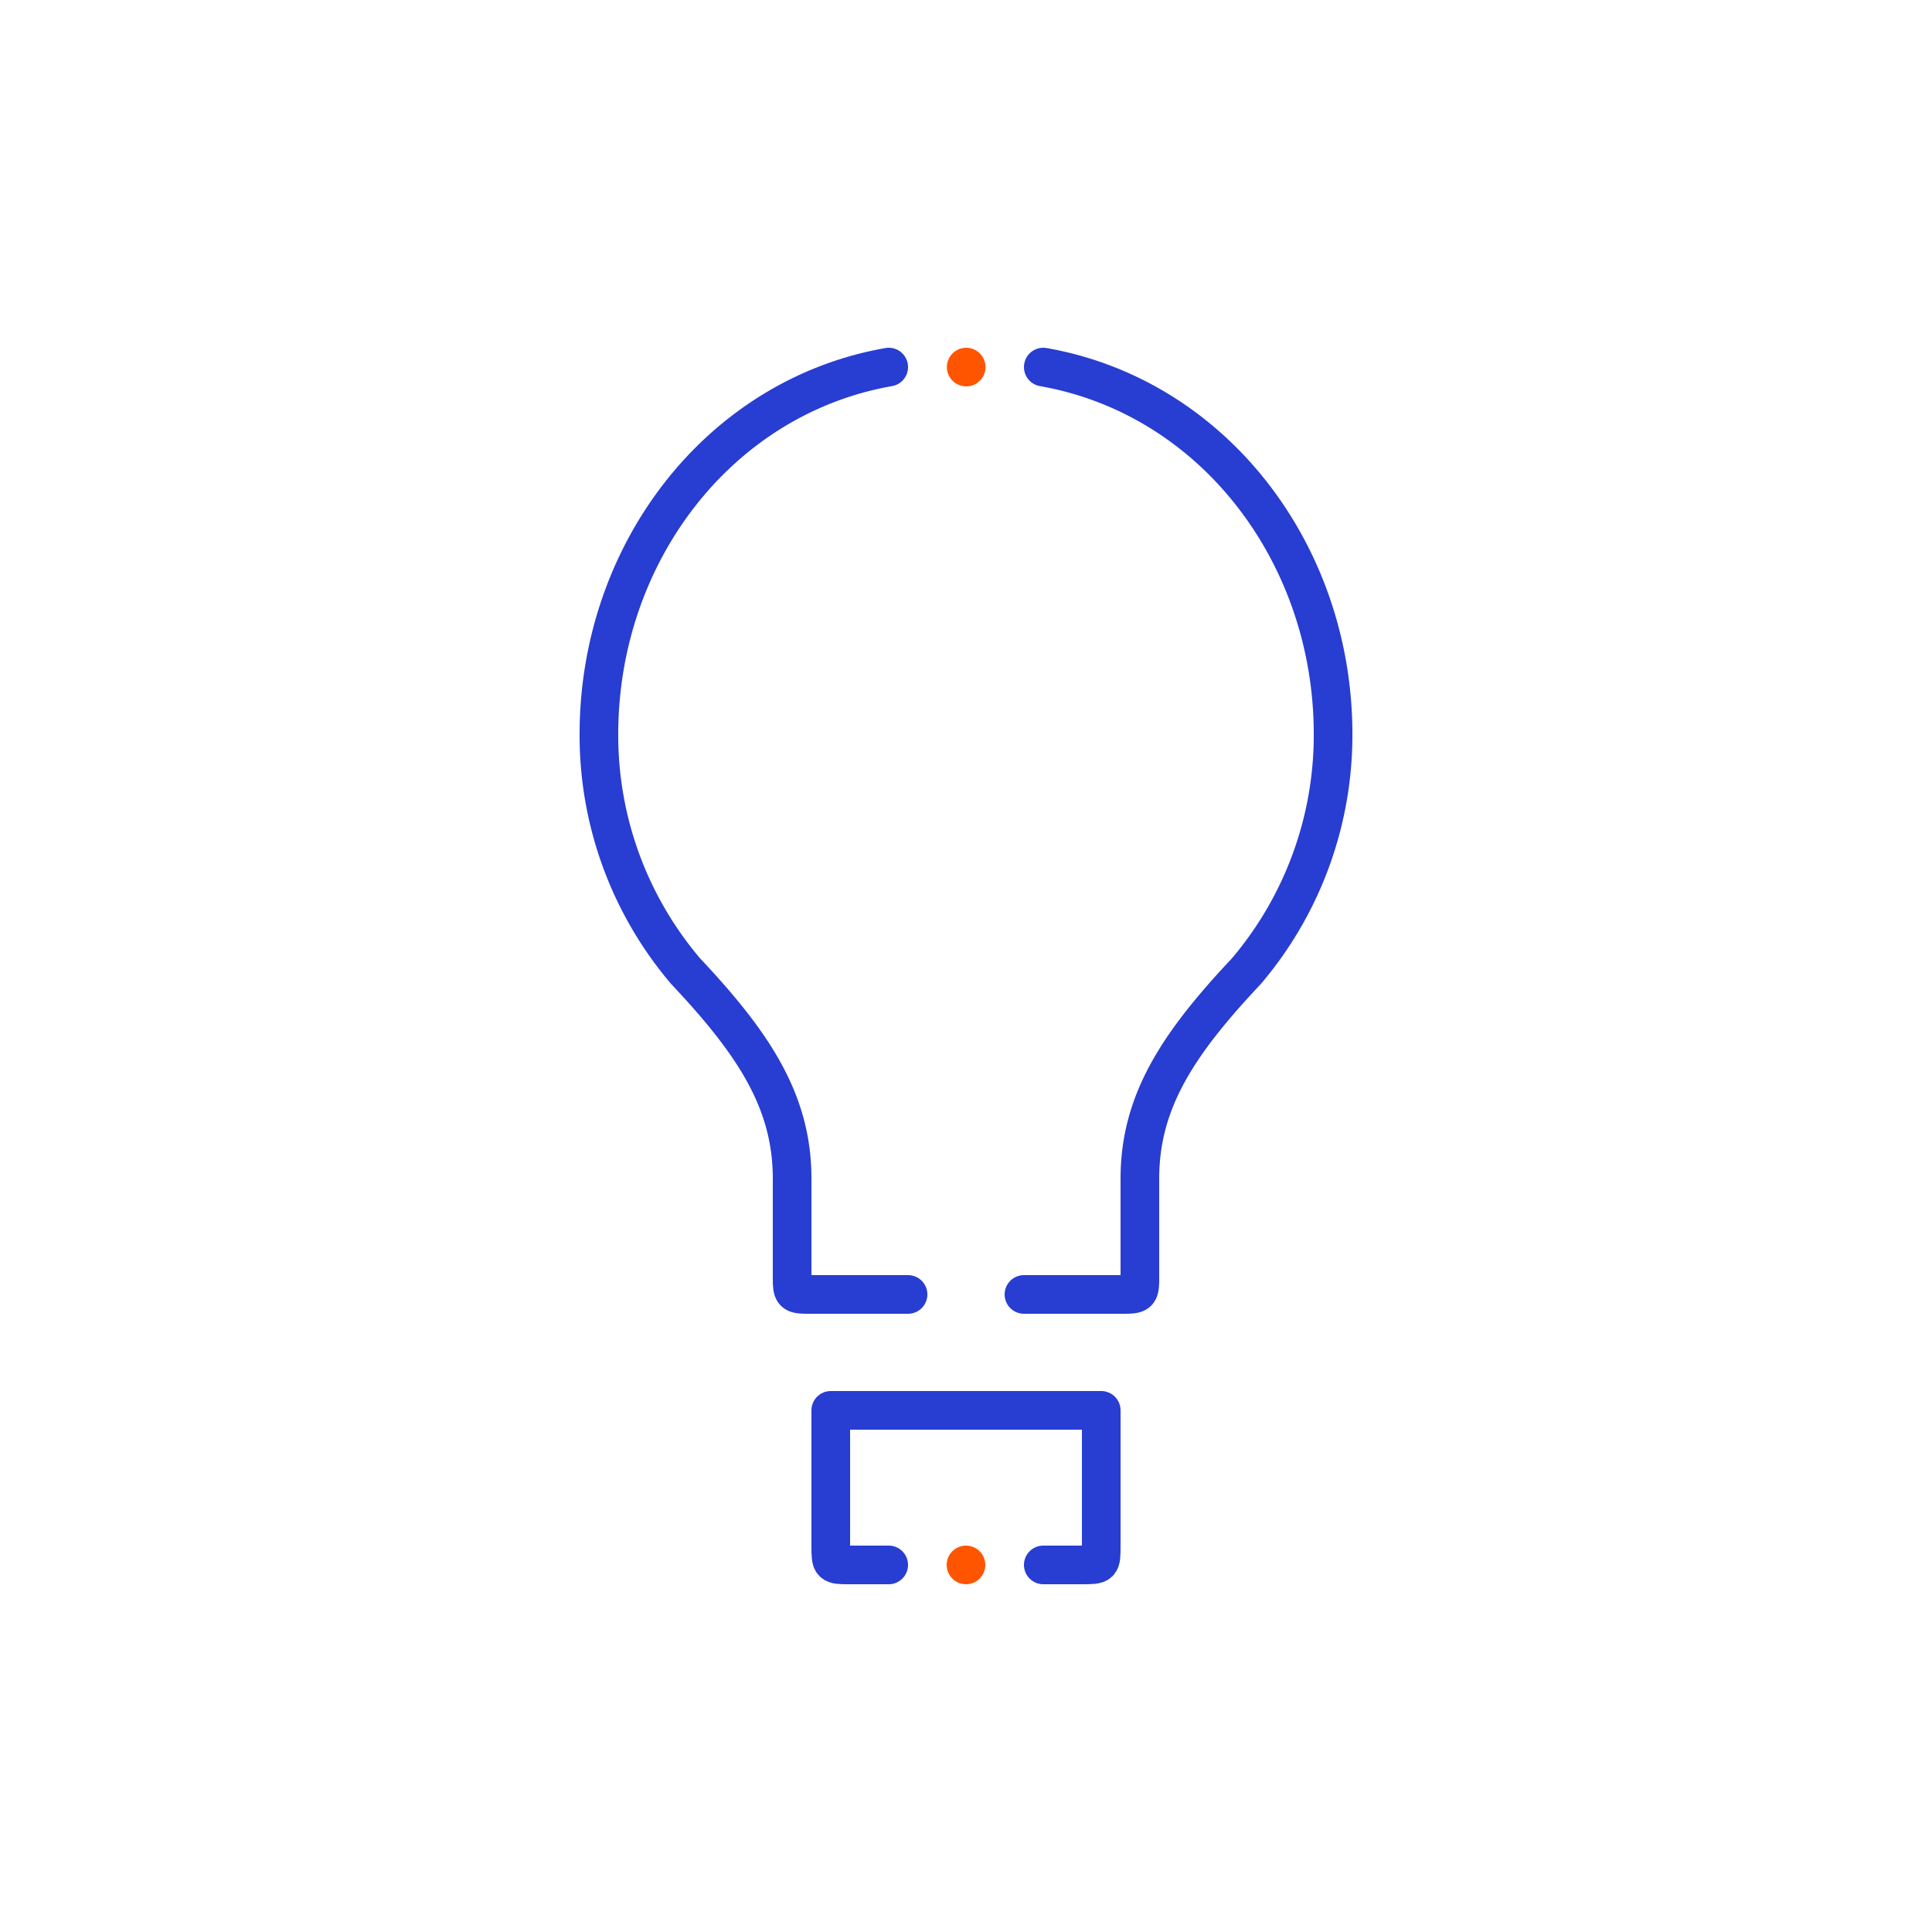 <svg id="Layer_1" data-name="Layer 1" xmlns="http://www.w3.org/2000/svg" viewBox="0 0 100 100"><defs><style>.cls-1,.cls-2{fill:none;}.cls-2{stroke:#283dd1;stroke-linecap:round;stroke-linejoin:round;stroke-width:2px;}.cls-3{fill:#f50;}</style></defs><rect class="cls-1" width="100" height="100"/><path class="cls-2" d="M54,81h2c1,0,1,0,1-1V73H43v7c0,1,0,1,1,1h2"/><path class="cls-2" d="M46,19c-8.82,1.55-15,9.68-15,19a18.83,18.83,0,0,0,4.49,12.27C39,54,41,57,41,61v5c0,1,0,1,1,1h5"/><path class="cls-2" d="M54,19c8.82,1.55,15,9.68,15,19a18.88,18.88,0,0,1-4.49,12.27C61,54,59,57,59,61v5c0,1,0,1-1,1H53"/><circle class="cls-3" cx="50.01" cy="19" r="1"/><circle class="cls-3" cx="50" cy="81" r="1"/></svg>